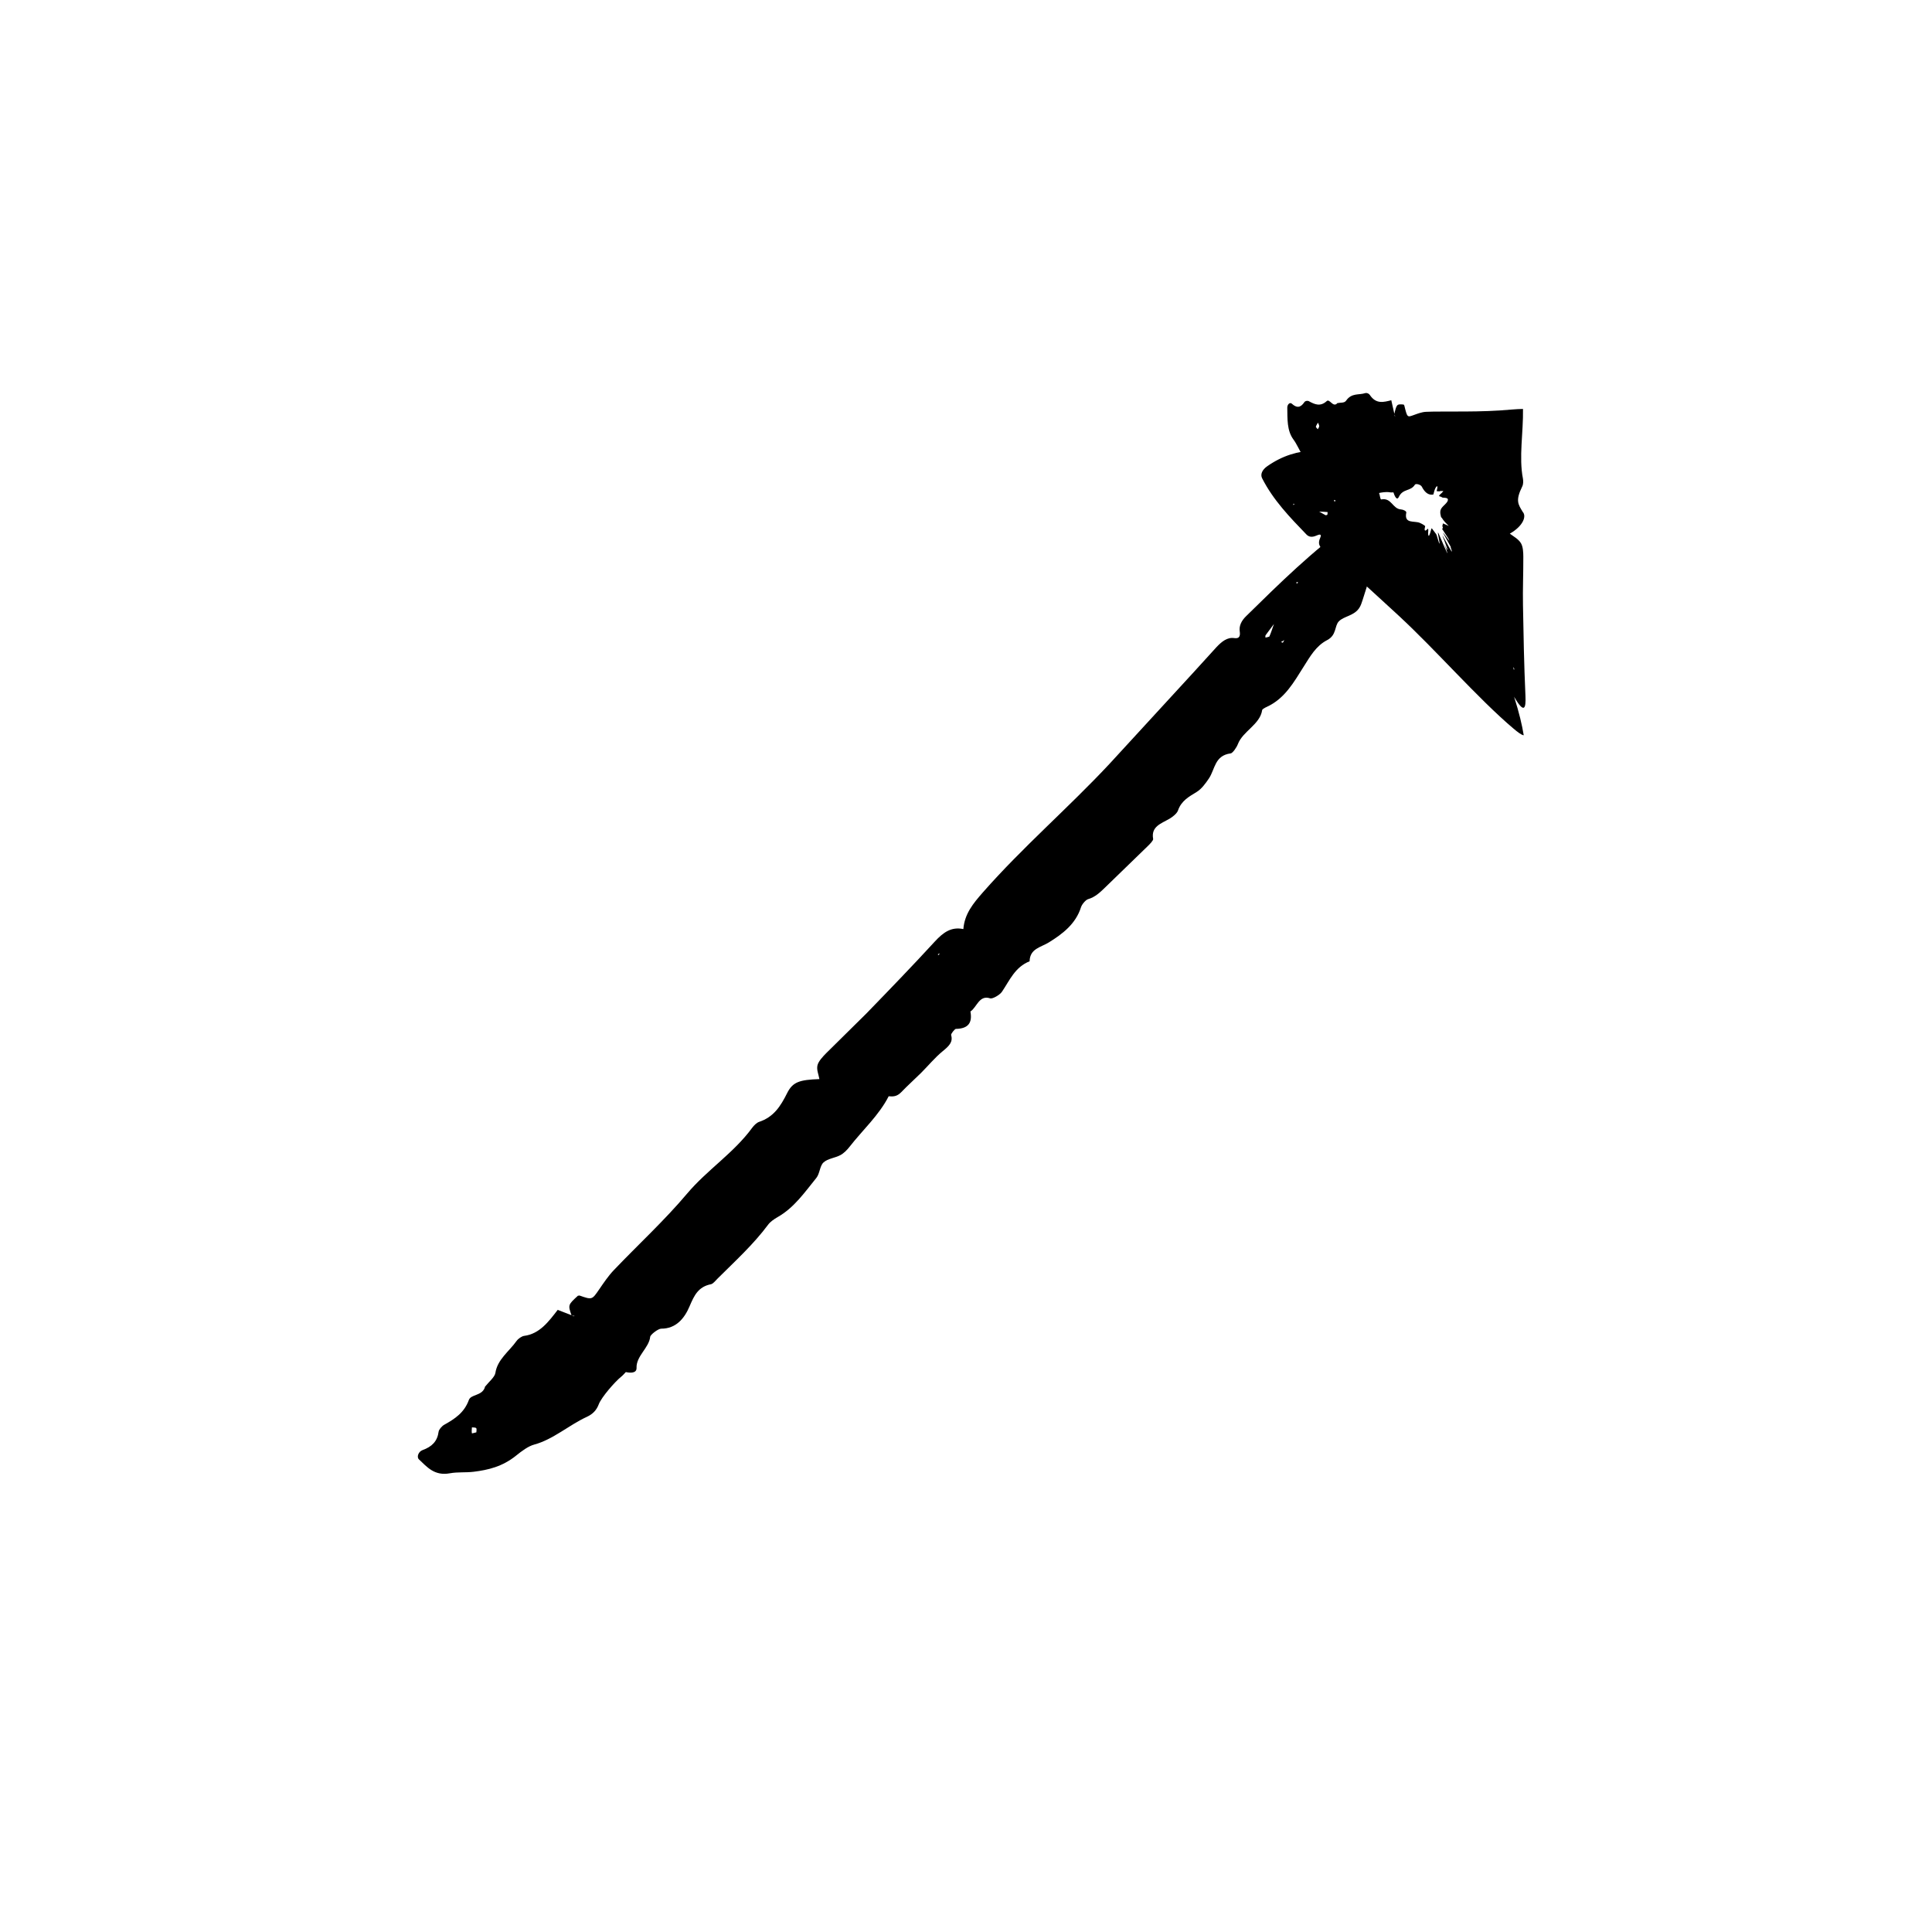 <?xml version="1.0" encoding="UTF-8"?>
<!-- The Best Svg Icon site in the world: iconSvg.co, Visit us! https://iconsvg.co -->
<svg fill="#000000" width="800px" height="800px" version="1.1" viewBox="144 144 512 512" xmlns="http://www.w3.org/2000/svg">
 <g>
  <path d="m379.49 434.52c1.145 0.109 2.203 0.117 3.367-1.098 1.676-1.754 3.5-3.371 5.223-5.082 1.91-1.906 3.648-4.039 5.699-5.723 1.699-1.387 2.836-2.445 2.277-4.332-0.086-0.293 0.961-1.613 1.254-1.617 3.441-0.059 4.383-1.773 3.863-4.609 1.715-1.133 2.309-4.457 5.231-3.488 0.625 0.207 2.555-0.898 3.129-1.754 2.062-3.055 3.457-6.539 7.32-8.066 0.086-3.371 2.926-3.668 5.098-5.004 3.691-2.277 7.148-4.934 8.531-9.34 0.238-0.746 1.234-1.941 1.879-2.125 1.867-0.539 3.188-1.809 4.578-3.164l11.25-10.914c0.574-0.555 1.48-1.492 1.406-1.883-0.605-3.316 2.137-4.066 4.375-5.371 0.848-0.5 1.953-1.406 2.211-2.172 0.902-2.59 2.871-3.629 4.992-4.934 1.246-0.766 2.336-2.254 3.203-3.551 1.637-2.43 1.492-6.09 5.773-6.637 0.52-0.07 1.566-1.566 1.895-2.445 1.32-3.477 5.891-5.195 6.449-9.055 0.035-0.227 0.789-0.641 1.238-0.84 4.777-2.188 7.184-6.594 9.703-10.57 1.777-2.793 3.285-5.559 6.273-7.113 2.551-1.324 1.914-3.758 3.098-4.969 1.387-1.43 4.031-1.41 5.445-3.602 0.418-0.641 0.625-1.391 0.867-2.098 0.371-1.18 0.75-2.379 1.133-3.578 1.742-5.949 2.047-11.457-0.242-16.168-0.746-1.543-2.273-1.77-4.09-0.473-10.02 7.164-18.832 15.852-27.66 24.516-1.281 1.25-1.926 2.578-1.715 4.07 0.137 0.945 0.082 1.996-1.422 1.77-1.859-0.293-3.324 0.91-4.68 2.324l-6.102 6.707-22.312 24.293c-10.867 11.645-23 22.047-33.543 34.047-2.621 2.984-4.863 5.715-5.184 9.742-3.215-0.68-5.34 0.883-7.582 3.32-5.941 6.473-12.055 12.797-18.176 19.105l-10.57 10.438c-0.941 0.953-2.074 2.168-2.328 3.219-0.293 1.223 0.289 2.394 0.504 3.668-5.215 0.195-7.047 0.711-8.543 3.707-1.754 3.508-3.559 6.34-7.426 7.629-0.637 0.211-1.387 0.941-1.84 1.566-4.875 6.68-11.941 11.145-17.285 17.488-5.984 7.098-12.938 13.48-19.387 20.242-1.473 1.547-2.68 3.356-3.883 5.106-1.906 2.766-1.859 2.793-5.211 1.621l-0.422 0.059c-2.641 2.414-2.648 2.465-1.672 5.231l0.848 0.141c-0.141 0.02-0.312 0.07-0.422 0.039-0.156-0.039-0.277-0.156-0.406-0.238l-3.742-1.445 0.07-0.016c-2.449 3.152-4.805 6.394-8.938 6.926-0.609 0.086-1.559 0.734-1.977 1.32-1.953 2.766-5.098 4.918-5.629 8.5-0.168 1.109-1.809 2.445-2.777 3.68l-0.035 0.211c-0.785 2.207-3.664 1.75-4.211 3.258-1.234 3.391-3.703 5.008-6.551 6.594-0.594 0.332-1.391 1.254-1.465 1.797-0.344 2.59-1.758 4-4.301 4.926-1.059 0.387-1.57 1.824-0.926 2.434 2.172 2.039 4.106 4.445 8.211 3.691 2.137-0.387 4.188-0.141 6.312-0.406 3.828-0.473 7.617-1.352 11.262-4.301 1.461-1.18 3.184-2.473 4.758-2.898 5.004-1.34 9.219-5.168 13.93-7.336 1.543-0.711 2.57-1.707 3.195-3.359 0.695-1.84 4.273-5.981 6.027-7.371 0.414-0.332 0.762-0.777 1.152-1.164l-0.855-0.922-0.02 0.082 0.832 0.848c1.078 0.242 2.926 0.414 2.871-1.117-0.117-3.113 3.32-5.305 3.617-8.227 0.059-0.57 2.109-2.152 2.91-2.152 3.941 0.012 6.176-2.727 7.535-5.953 1.219-2.883 2.312-5.164 5.668-5.828 0.555-0.105 1.223-0.977 1.793-1.543 4.613-4.594 9.441-8.984 13.34-14.227 0.594-0.805 1.598-1.484 2.484-1.996 4.422-2.5 7.219-6.609 10.289-10.387 0.953-1.168 0.906-3.199 1.914-4.117 1.148-1.047 3.008-1.164 4.481-1.949 0.887-0.473 1.762-1.359 2.418-2.203 3.477-4.457 7.828-8.375 10.379-13.406zm100.93-121.88c-0.066 0.16-0.695 0.227-1.059 0.336 0.004-0.215-0.07-0.48 0.039-0.641l2.301-3.094-0.223-0.527 0.168 0.539c-0.391 1.129-0.75 2.262-1.227 3.387zm-211.36 211.19c-0.109-0.469-0.02-1.027 0.004-1.559 0.383 0.055 0.906-0.023 1.129 0.203 0.191 0.195 0.047 0.727 0.047 1.109-0.422 0.082-1.16 0.34-1.18 0.246zm214.9-209.5-0.488-0.176c0.266-0.156 0.527-0.312 0.891-0.523-0.184 0.316-0.289 0.508-0.402 0.699zm-90.965 82.293-0.188 0.484-0.312-0.168zm94.645-97.895-0.082-0.457 0.469 0.016z"/>
  <path d="m527.95 283.4c-0.887-0.395-1.637-0.797-1.598-0.629 0.051 0.262-0.102 0.363-0.105 0.562-0.004 0.211 0.281 0.801 0.02 0.727-0.223-0.074-0.281-0.117 1.449 2.469 0.266 0.395 0.465 0.938 0.262 0.672-2.394-3.238-1.848-2.578 0.523 1.797-0.406-0.473 1.523 3.734-1.23-1.34-0.59-1.078-1.176-2.066-0.973-1.578 0.625 1.508 1.879 4.914 0.945 3.144-0.145-0.316-0.312-0.68-0.516-1.109 1.996 5.281-0.02 0.727-0.594-0.691-1.16-2.578-1.352-3.562-0.684 0.125 0.105 0.613-0.004 0.695-0.18 0.059-0.52-1.848-0.613-1.996-0.762-2.176l-1.023-1.371c-0.051-0.059-0.125-0.109-0.215 0.262-0.789 3.129-0.867 1.062-0.762 0.23 0.012-0.336-0.031-0.574-0.262-0.309-0.812 0.875-0.781-0.023-0.586-0.645-0.004-0.242 0.117-0.137-0.246-0.406-0.336-0.25-0.746-0.449-1.133-0.621-1.438-0.641-4.238 0.367-3.598-2.731 0.074-0.379-0.797-0.801-1.379-0.836-2.301-0.141-2.481-3.176-5.254-2.656-0.16 0.031-0.293-0.438-0.332-0.73-0.48-3.074-3.219-3.809-5.602-4.734-1.672-0.66-3.391-1.125-3.84-2.996-0.371-1.598-2.367-0.523-2.992-1.125-0.734-0.699-0.082-2.699-1.387-3.234-0.383-0.156-0.898-0.133-1.367-0.141-0.785 0.004-1.602 0.016-2.422 0.02-4.066 0.141-8.148 1.258-12.27 4.141-1.352 0.941-1.891 2.152-1.359 3.203 2.957 5.809 7.359 10.34 11.738 14.883 0.629 0.66 1.477 0.82 2.648 0.297 0.746-0.332 1.527-0.543 0.988 0.641-0.676 1.477-0.125 2.289 0.609 2.957 1.145 1.043 2.387 1.977 3.566 2.969l6.465 5.426 1.805 1.559 2.805 2.559 5.492 5.043c5.199 4.816 10.195 10.055 15.383 15.387 5.133 5.285 10.445 10.672 15.086 14.582 1.094 0.922 2.098 1.723 2.742 1.797-0.438-2.672-1.184-5.91-2.555-10.211 2.746 4.715 3.148 3.043 3.012-0.16-0.379-8.523-0.523-16.348-0.656-24.105-0.082-4.336 0.109-8.496 0.09-12.828-0.004-1.164-0.066-2.648-0.629-3.598-0.66-1.098-1.895-1.742-2.949-2.527 3.543-2.023 4.481-4.625 3.422-5.769-1.238-2.039-1.969-2.996-0.141-6.723 0.301-0.555 0.312-1.477 0.191-2.109-1.109-5.672 0.125-12.168 0.02-18.449-0.961 0.016-1.965 0.066-2.992 0.156-4.316 0.398-8.262 0.492-12.219 0.52l-5.914 0.012-2.828 0.02-1.785 0.055c-1.09 0.055-2.18 0.48-3.246 0.863-1.688 0.613-1.684 0.66-2.469-2.535l-0.172-0.258c-1.824-0.16-1.844-0.133-2.488 2.516l0.258 0.699c-0.059-0.09-0.137-0.172-0.172-0.273-0.039-0.141-0.039-0.301-0.059-0.457l-0.828-3.668 0.031 0.035c-2.019 0.504-4.047 1.125-5.727-1.422-0.25-0.371-0.828-0.578-1.184-0.465-1.703 0.574-3.617-0.125-5.098 2.023-0.465 0.664-1.535 0.449-2.328 0.637l-0.09 0.125c-1.082 1.008-1.953-1.355-2.695-0.672-1.668 1.527-3.144 0.922-4.742 0.035-0.332-0.191-0.953-0.102-1.176 0.23-1.059 1.582-2.074 1.582-3.332 0.438-0.523-0.48-1.223 0.18-1.211 1.062 0.051 2.977-0.117 6.047 1.629 8.418 0.918 1.238 1.562 2.863 2.422 4.18 1.551 2.367 3.234 4.434 5.613 4.922 0.953 0.195 2.039 0.504 2.766 1.316 2.289 2.59 5.188 2.867 7.668 4.66 0.812 0.59 1.547 0.609 2.363-0.117 0.918-0.812 3.699-1.211 4.832-0.953 0.273 0.055 0.559-0.004 0.84-0.004l0.023-1.258-0.039 0.047-0.004 1.184c0.301 0.934 0.91 2.363 1.441 1.246 1.082-2.289 3.113-1.402 4.273-3.258 0.227-0.363 1.543-0.031 1.828 0.539 0.711 1.395 1.512 2.004 2.344 2.102 0.207 0.023 0.418 0.016 0.629-0.02 0.172-0.035 0.082-0.102 0.133-0.188 0.059-0.211 0.125-0.473 0.211-0.777 0.316-1.176 1.18-2.016 0.645-0.117-0.102 0.316 0.035 0.176 0.098 0.18 0.324 0.012 0.484 0.156 0.996-0.055 0.102 0.051 0.273 0.047 0.57 0.004 0.145-0.02-0.074 0.266-0.344 0.523-1.359 1.188-0.43 0.73 0.074 1.176 0.145 0.203 1.621-0.105 1.559 0.684-0.07 0.789-1.301 1.5-1.785 2.316-0.297 0.488-0.289 1.125-0.152 1.668l0.117 0.539c0.035 0.098 0.07 0.07 0.102 0.117l0.16 0.188 0.293 0.434c0.227 0.336 0.59 0.734 1.473 1.629zm-32.168-3.703c0.105 0.012-0.004 0.469-0.012 0.715-0.16 0.051-0.379 0.172-0.473 0.125-0.609-0.336-1.184-0.656-1.773-0.984l-0.453 0.301 0.449-0.262c0.762 0.023 1.527 0.02 2.262 0.105zm-3.07-22.598c0.125-0.406 0.363-0.742 0.559-1.098 0.121 0.312 0.332 0.625 0.332 0.941 0 0.273-0.246 0.539-0.383 0.816-0.176-0.23-0.539-0.578-0.508-0.66zm5.219 19.504-0.25 0.414c-0.055-0.16-0.105-0.324-0.176-0.543 0.191 0.059 0.309 0.094 0.426 0.129zm47.262 44.906-0.211-0.766 0.336 0.555zm-58.145-43.863-0.363 0.176 0.125-0.359z"/>
 </g>
</svg>